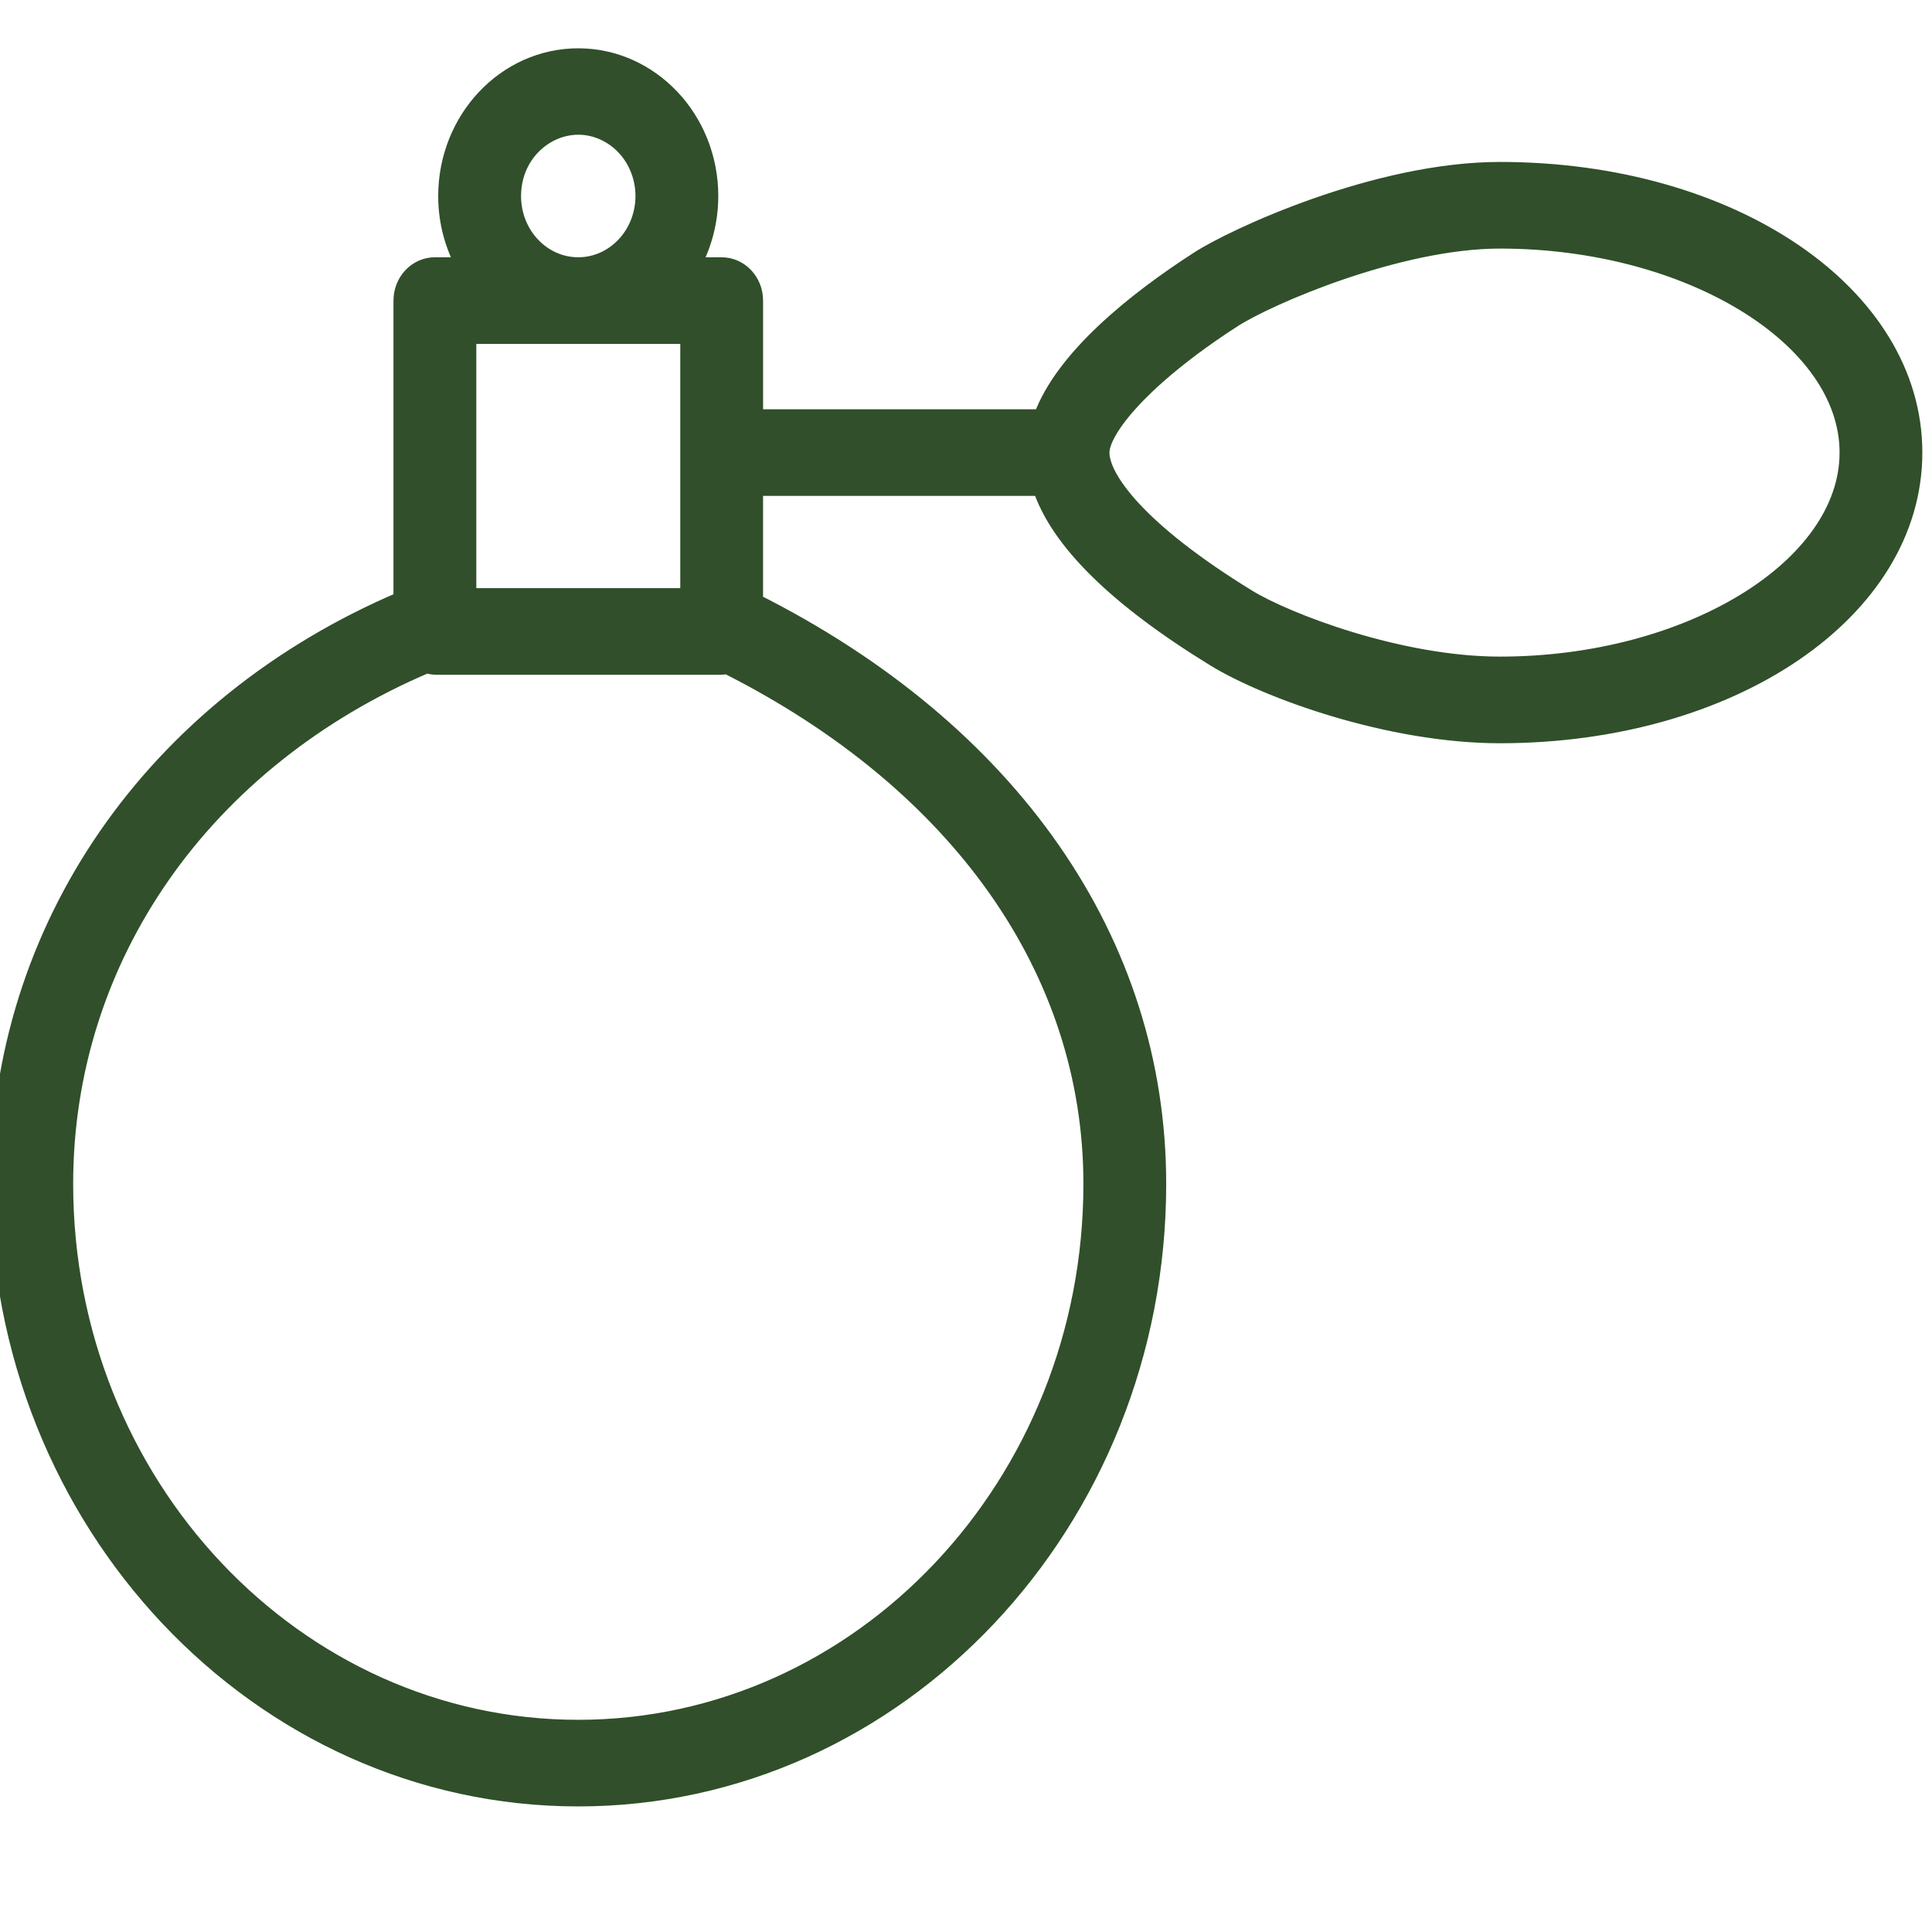 <?xml version="1.0" encoding="UTF-8"?> <svg xmlns="http://www.w3.org/2000/svg" viewBox="0 0 100.00 100.00" data-guides="{&quot;vertical&quot;:[],&quot;horizontal&quot;:[]}"><defs></defs><path fill="#304f2a" stroke="#304f2a" fill-opacity="1" stroke-width="1" stroke-opacity="1" color="rgb(51, 51, 51)" fill-rule="evenodd" font-size-adjust="" id="tSvg43c69ac14e" title="Path 2" d="M77.635 8.882C71.268 8.882 63.894 12.313 62.072 13.494C58.828 15.588 55.07 18.575 53.968 21.683C48.977 21.683 43.987 21.683 38.997 21.683C38.997 19.642 38.997 17.6 38.997 15.559C38.997 14.597 38.261 13.817 37.354 13.817C36.806 13.817 36.259 13.817 35.712 13.817C36.343 12.71 36.677 11.441 36.678 10.148C36.678 6.206 33.65 3 29.927 3C26.204 3.004 23.186 6.202 23.181 10.148C23.181 11.49 23.538 12.742 24.147 13.817C23.601 13.817 23.055 13.817 22.509 13.817C21.602 13.817 20.866 14.597 20.866 15.559C20.866 20.735 20.866 25.912 20.866 31.088C7.979 36.561 -0 48.079 -0 61.278C-0 78.769 13.425 93 29.927 93C46.434 93 59.862 78.769 59.862 61.278C59.862 48.781 52.272 37.86 38.996 31.194C38.996 29.185 38.996 27.176 38.996 25.167C43.974 25.167 48.952 25.167 53.93 25.167C54.831 27.938 57.836 30.906 62.909 34.017C65.587 35.659 71.925 37.97 77.634 37.97C89.616 37.97 99 31.582 99 23.426C99.002 15.271 89.617 8.882 77.635 8.882ZM35.711 30.942C31.858 30.942 28.006 30.942 24.154 30.942C24.154 26.395 24.154 21.848 24.154 17.3C28.006 17.3 31.858 17.3 35.711 17.3C35.711 21.848 35.711 26.395 35.711 30.942ZM26.469 10.148C26.469 7.323 29.354 5.558 31.662 6.97C32.733 7.626 33.392 8.837 33.392 10.148C33.389 12.174 31.84 13.815 29.928 13.817C28.018 13.814 26.47 12.173 26.469 10.148ZM56.577 61.278C56.577 76.849 44.623 89.517 29.928 89.517C15.239 89.517 3.287 76.849 3.287 61.278C3.287 49.542 10.479 39.271 22.084 34.336C22.242 34.389 22.405 34.425 22.58 34.425C27.479 34.425 32.378 34.425 37.277 34.425C37.402 34.425 37.522 34.408 37.639 34.38C49.681 40.449 56.577 50.206 56.577 61.278ZM77.635 34.486C72.409 34.486 66.537 32.216 64.556 31.001C58.929 27.552 56.925 24.827 56.925 23.425C56.925 22.207 59.07 19.51 63.786 16.468C65.587 15.3 72.352 12.366 77.636 12.366C87.437 12.366 95.716 17.43 95.716 23.425C95.716 29.421 87.436 34.486 77.635 34.486Z" style=""></path></svg> 